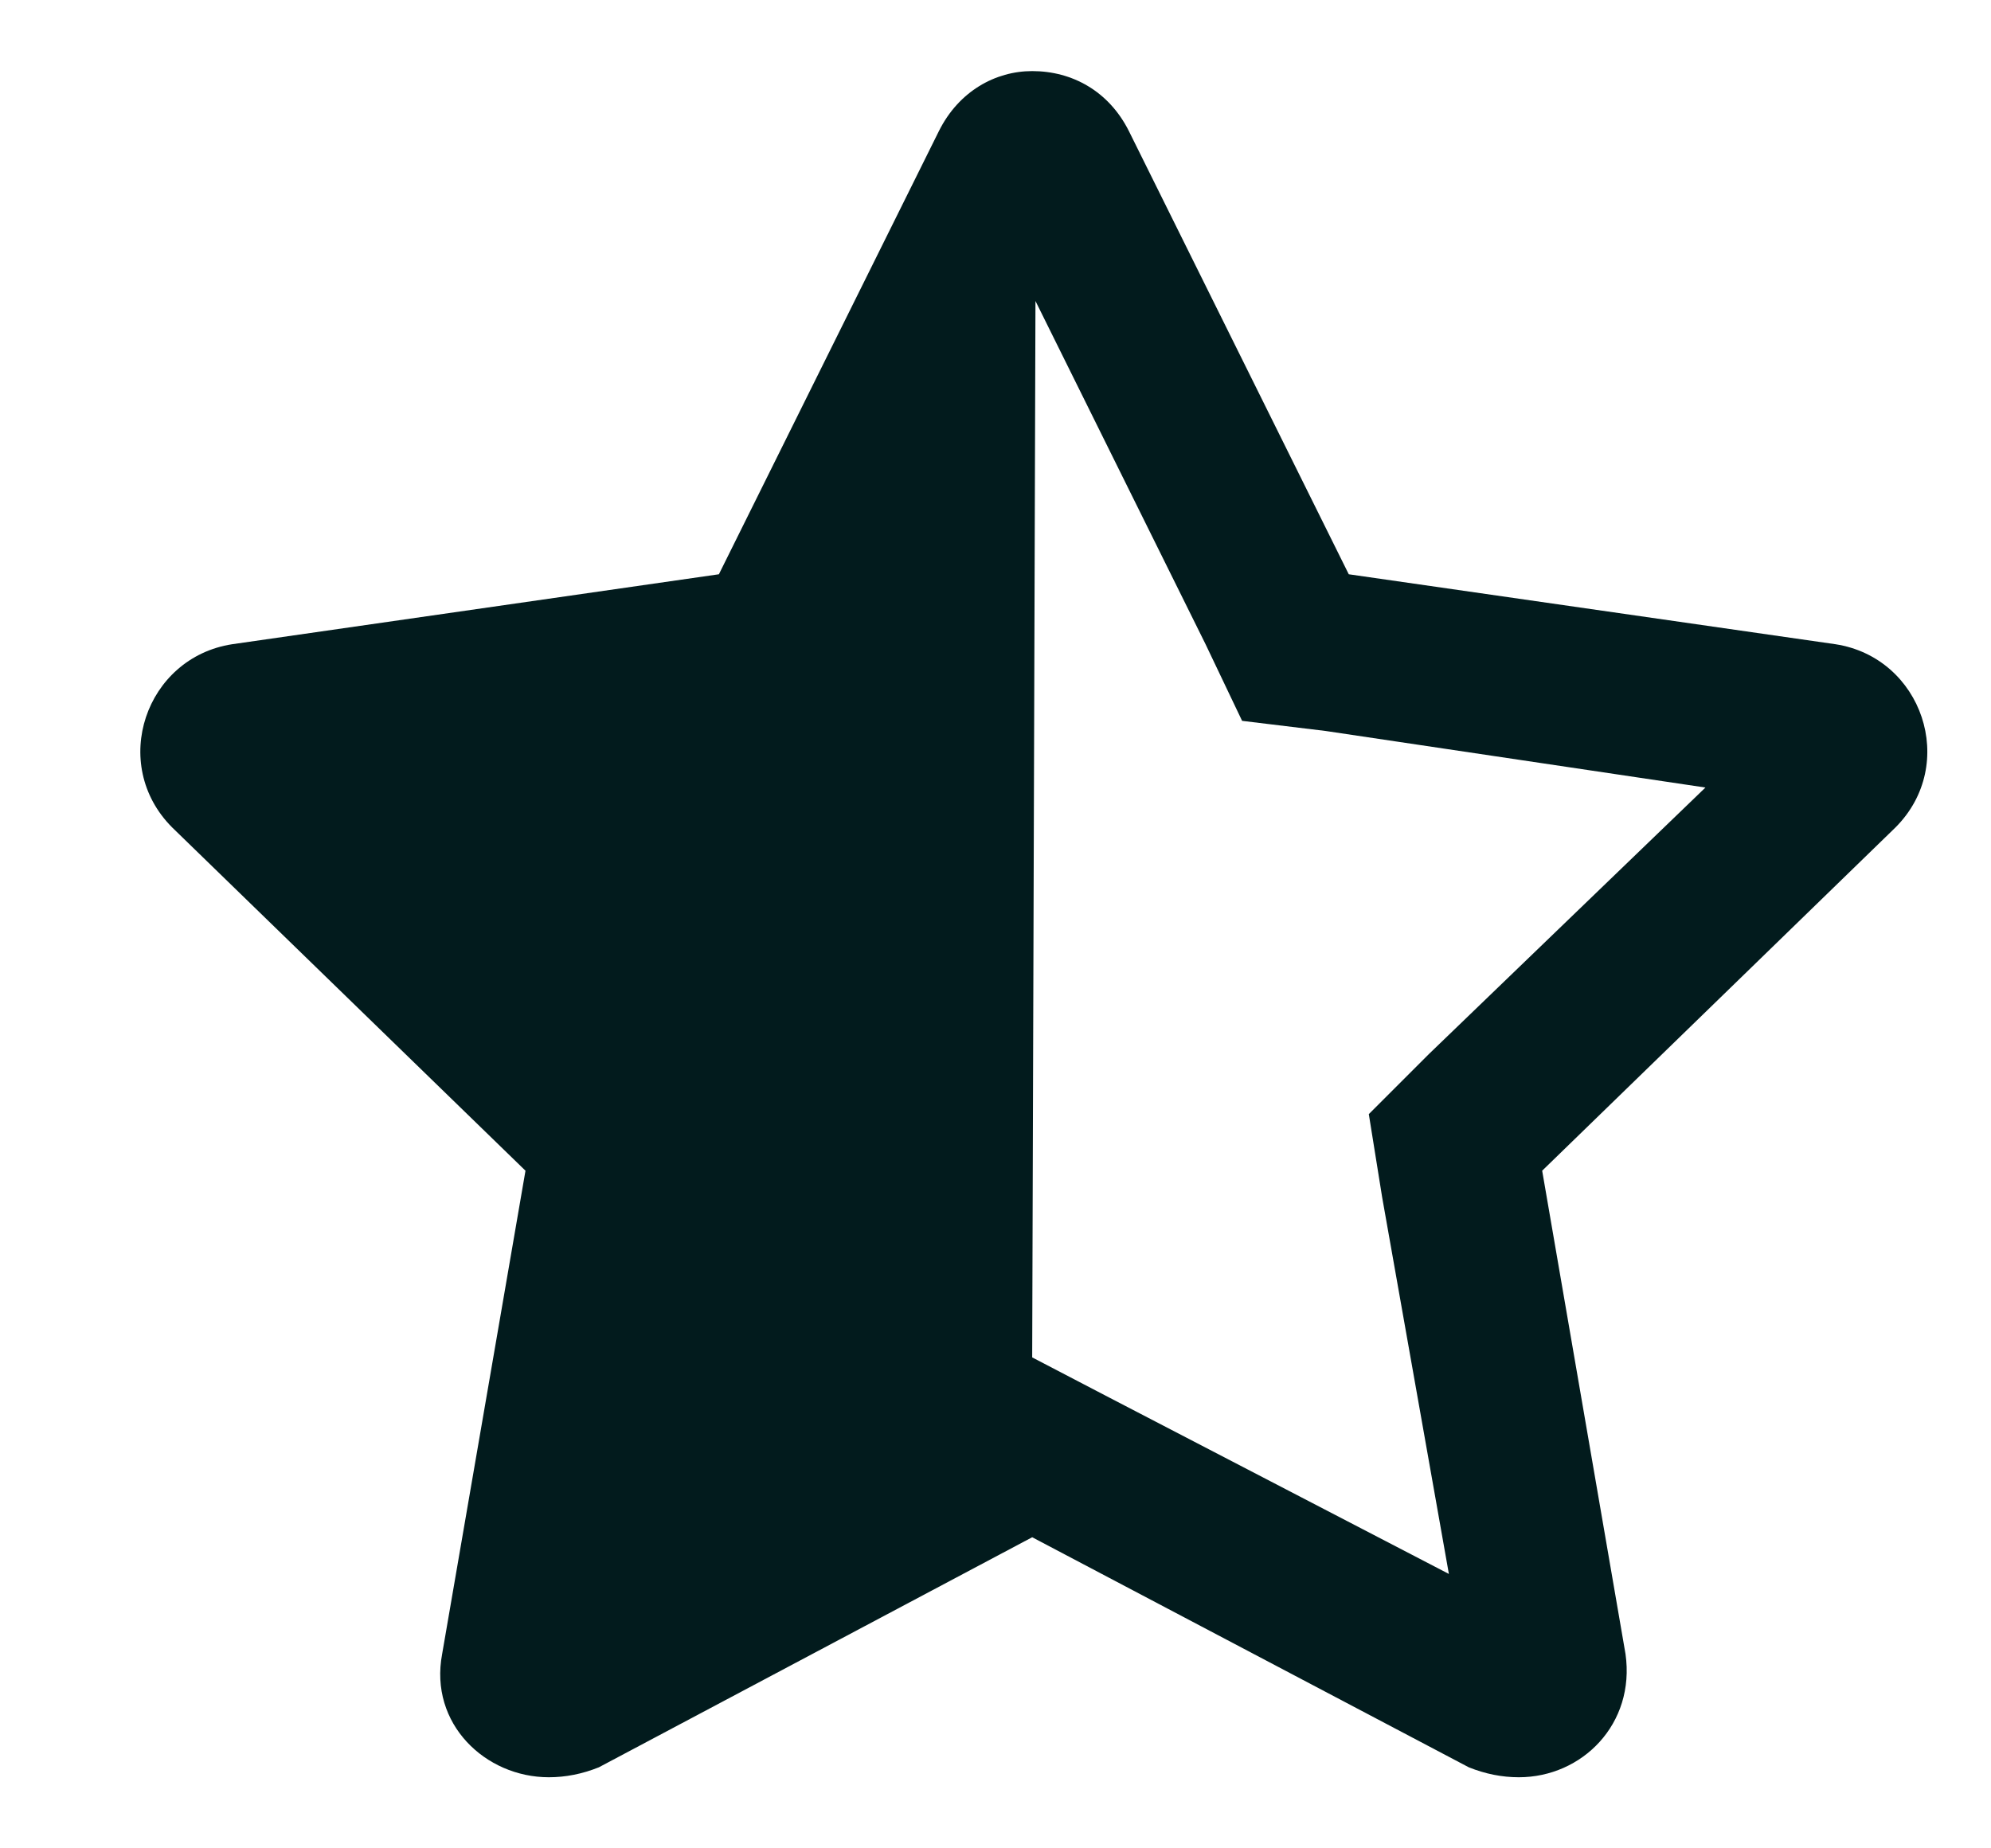 <svg width="14" height="13" viewBox="0 0 14 13" fill="none" xmlns="http://www.w3.org/2000/svg">
<path d="M12.906 4.531L9.484 4.039L7.938 0.922C7.797 0.641 7.539 0.5 7.258 0.5C7 0.5 6.742 0.641 6.602 0.922L5.055 4.039L1.633 4.531C1.023 4.625 0.766 5.375 1.211 5.82L3.695 8.234L3.109 11.633C3.016 12.125 3.414 12.5 3.859 12.5C3.977 12.5 4.094 12.477 4.211 12.43L7.258 10.812L10.328 12.43C10.445 12.477 10.562 12.5 10.68 12.5C11.125 12.5 11.5 12.125 11.43 11.633L10.844 8.234L13.328 5.82C13.773 5.375 13.516 4.625 12.906 4.531ZM10.047 7.414L9.625 7.836L9.719 8.422L10.188 11.07L7.797 9.828L7.258 9.547L7.281 2.117L8.477 4.531L8.734 5.07L9.32 5.141L11.992 5.539L10.047 7.414Z" fill="#021B1D"/>
</svg>
